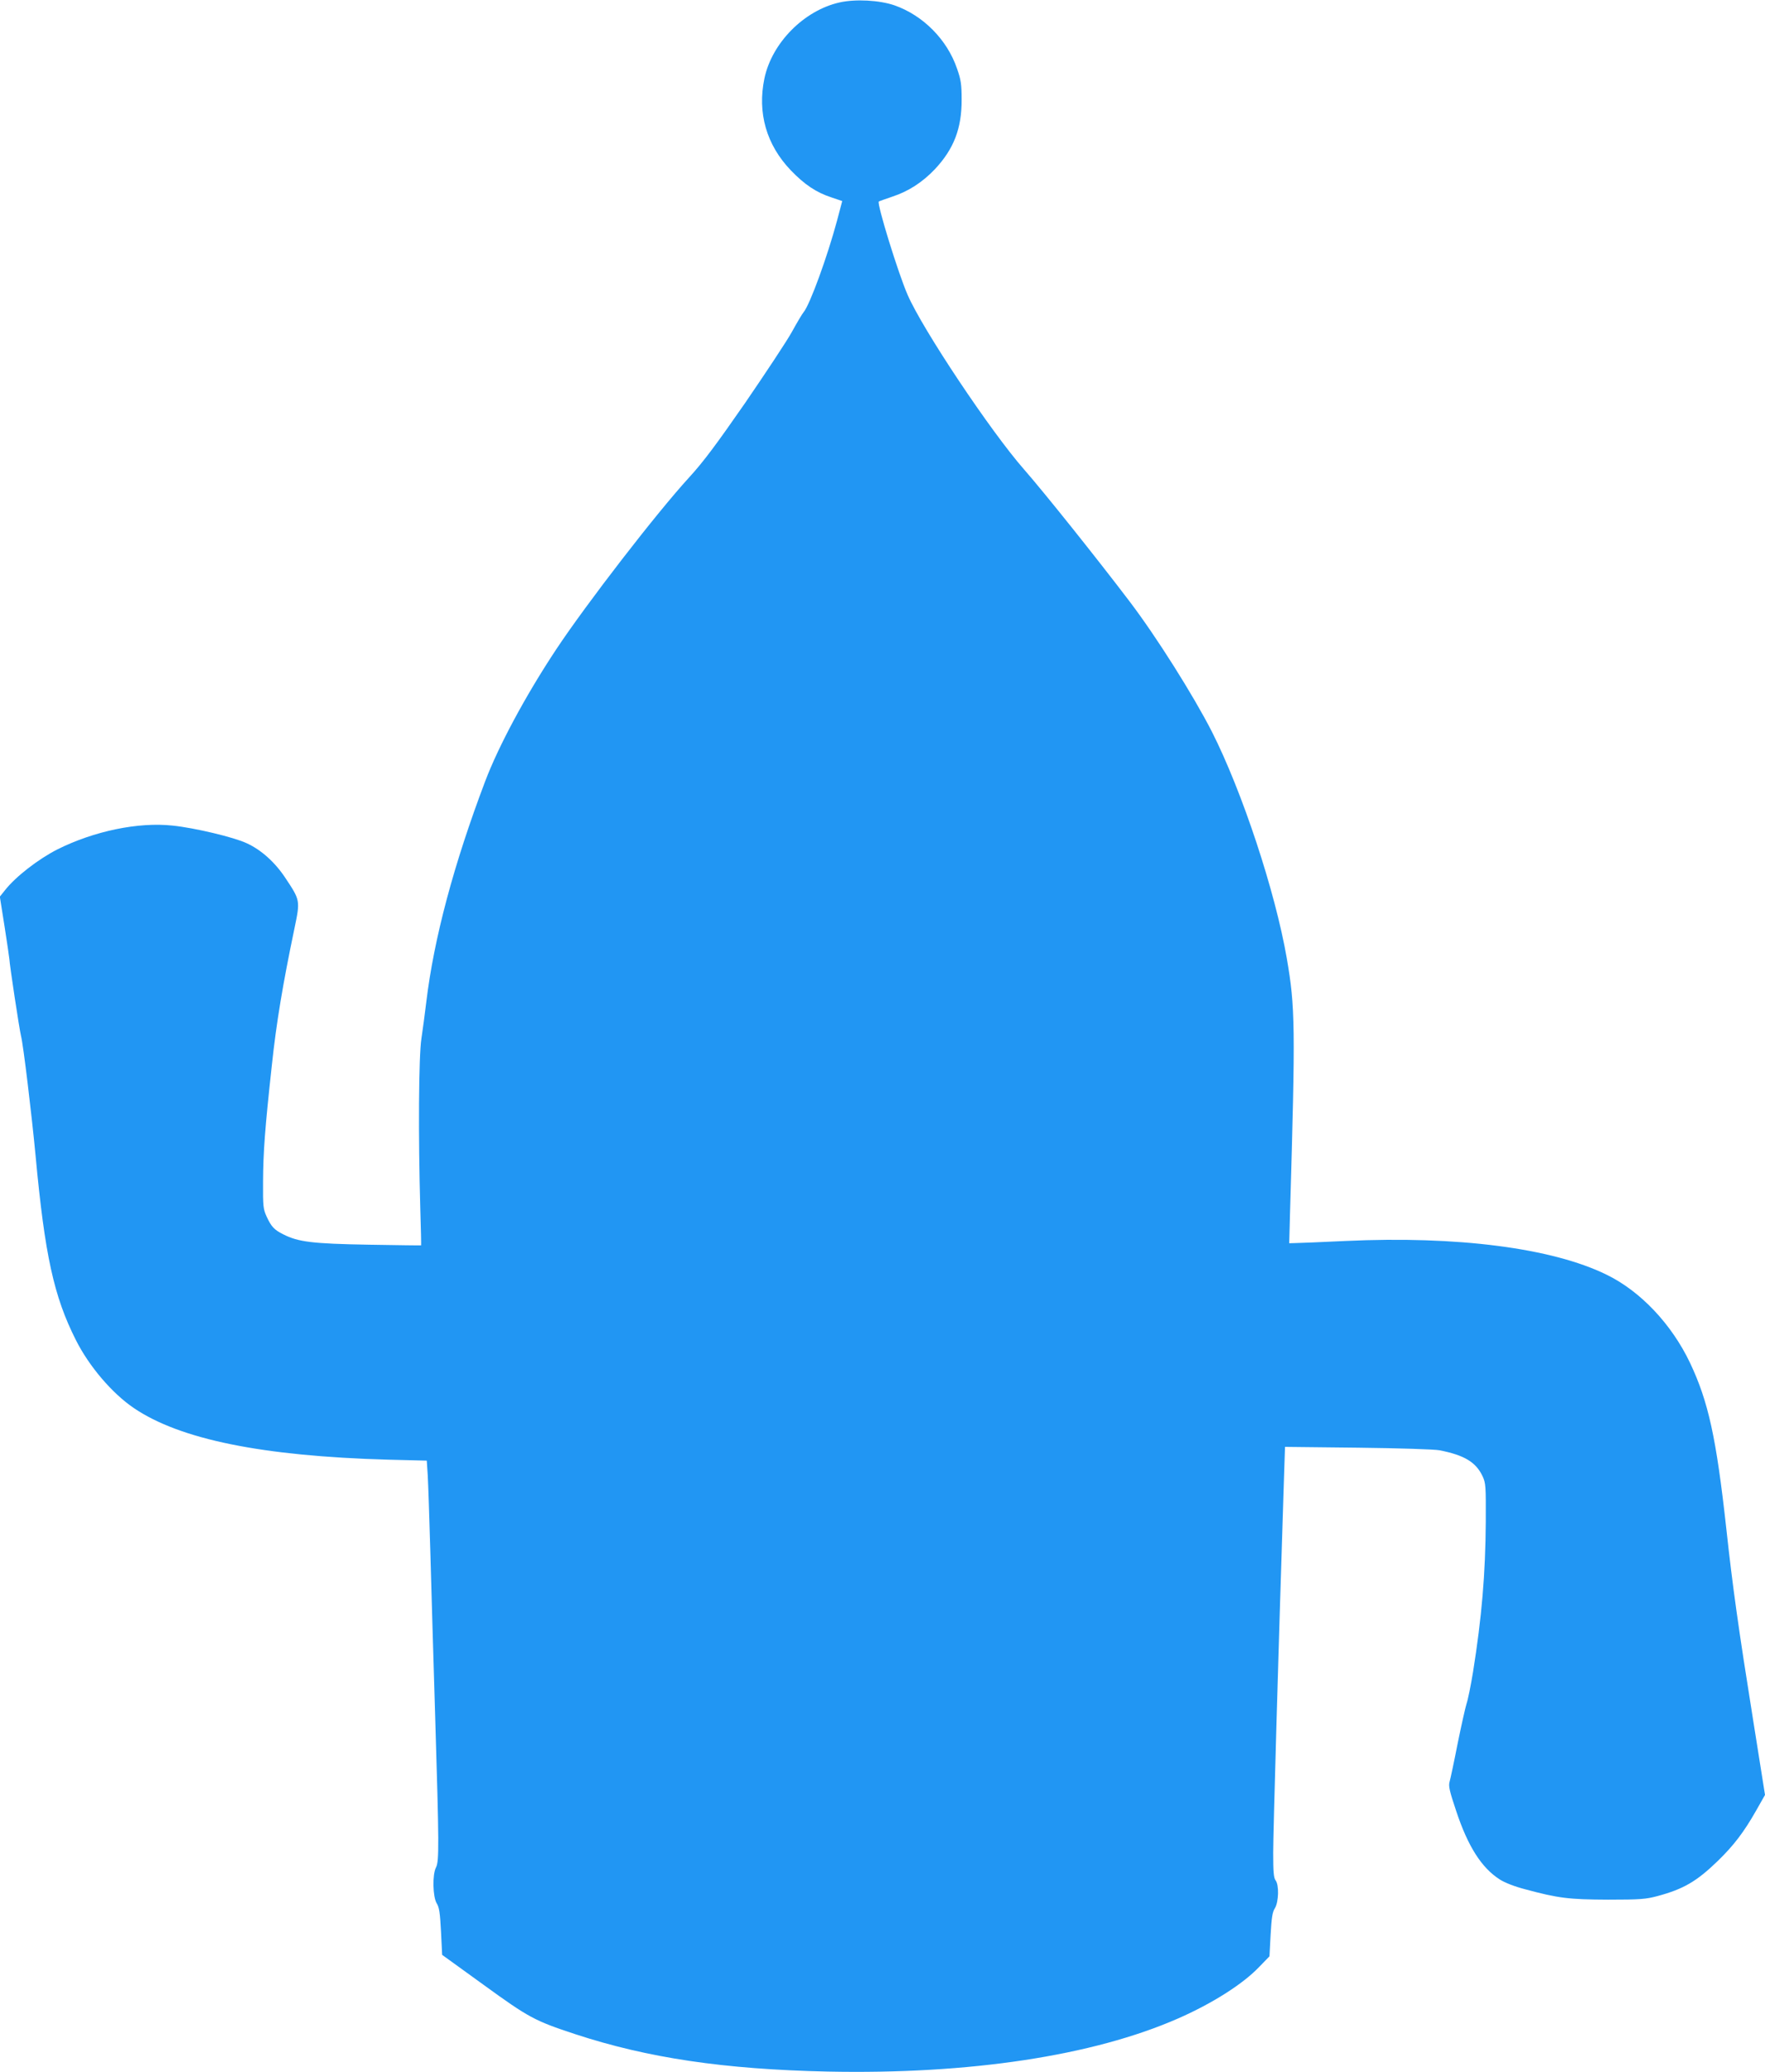 <?xml version="1.0" standalone="no"?>
<!DOCTYPE svg PUBLIC "-//W3C//DTD SVG 20010904//EN"
 "http://www.w3.org/TR/2001/REC-SVG-20010904/DTD/svg10.dtd">
<svg version="1.0" xmlns="http://www.w3.org/2000/svg"
 width="1091pt" height="1280pt" viewBox="0 0 1091 1280"
 preserveAspectRatio="xMidYMid meet">
<g transform="translate(0,1280) scale(0.1,-0.1)"
fill="#2196f3" stroke="none">
<path d="M5190 12785 c-220 -49 -419 -250 -465 -470 -44 -212 12 -409 163
-567 85 -88 157 -137 253 -168 l65 -22 -32 -121 c-60 -223 -168 -520 -207
-566 -8 -9 -40 -63 -72 -121 -32 -58 -163 -255 -289 -439 -177 -255 -258 -364
-346 -460 -201 -219 -635 -781 -821 -1061 -188 -283 -358 -599 -441 -819 -193
-510 -316 -969 -363 -1361 -8 -69 -22 -170 -30 -225 -17 -108 -20 -601 -7
-1053 4 -123 6 -224 5 -225 -1 -1 -147 1 -325 4 -347 6 -435 17 -527 64 -56
28 -74 47 -103 110 -21 46 -23 63 -22 215 1 182 11 323 55 725 27 254 67 495
139 839 36 174 37 173 -57 314 -63 95 -148 172 -238 213 -78 37 -322 95 -458
109 -212 23 -486 -34 -712 -147 -118 -60 -258 -168 -324 -252 l-32 -40 29
-183 c16 -101 29 -192 30 -203 1 -33 62 -436 72 -475 14 -53 66 -486 90 -740
57 -614 113 -869 249 -1138 82 -163 224 -329 358 -420 286 -194 794 -297 1570
-319 l241 -6 6 -91 c3 -50 10 -262 16 -471 6 -209 19 -668 30 -1020 24 -789
25 -893 5 -931 -23 -44 -20 -180 4 -221 16 -25 21 -59 27 -175 l7 -144 256
-185 c280 -203 315 -222 567 -305 448 -147 919 -217 1559 -231 879 -18 1640
97 2167 328 210 92 398 211 499 316 l66 68 7 133 c6 106 11 141 27 165 23 39
26 142 4 171 -12 15 -15 53 -15 170 0 124 31 1208 66 2294 l7 214 451 -5 c254
-3 474 -10 504 -16 153 -30 225 -73 266 -160 20 -43 21 -60 20 -281 -2 -322
-25 -593 -79 -930 -14 -85 -32 -173 -40 -195 -7 -22 -32 -133 -55 -246 -22
-113 -45 -220 -50 -237 -7 -26 0 -57 41 -179 73 -220 157 -351 269 -423 31
-20 92 -44 158 -61 204 -55 269 -63 512 -64 199 0 234 3 305 22 160 43 242 90
373 217 99 96 162 179 237 311 l55 97 -74 466 c-90 562 -126 819 -165 1177
-62 563 -111 786 -224 1025 -114 240 -307 444 -517 546 -337 165 -924 240
-1613 208 -150 -7 -289 -13 -310 -13 l-38 -1 5 188 c34 1156 32 1270 -20 1572
-72 415 -276 1031 -463 1400 -114 223 -341 584 -509 805 -206 271 -530 676
-652 815 -205 233 -628 866 -720 1079 -59 135 -191 564 -178 576 2 2 39 15 83
30 101 33 188 90 264 170 117 125 166 252 165 430 0 93 -4 122 -28 190 -61
180 -210 330 -387 392 -93 32 -241 40 -339 18z"/>
</g>
</svg>
